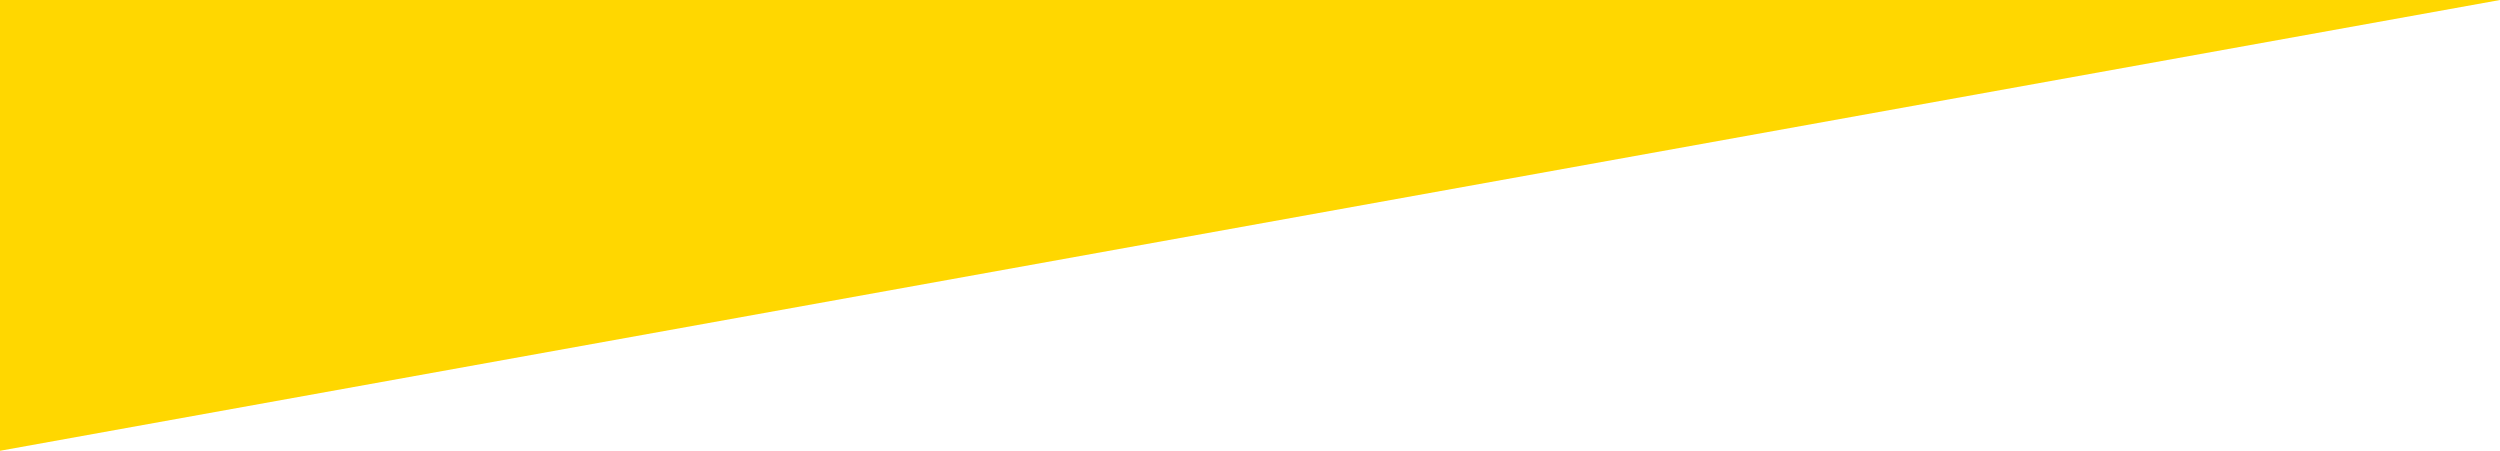 <?xml version="1.0" encoding="UTF-8"?>
<svg xmlns="http://www.w3.org/2000/svg" xmlns:xlink="http://www.w3.org/1999/xlink" version="1.1" id="Capa_1" x="0px" y="0px" width="1280px" height="230.8px" viewBox="0 0 1280 230.8" style="enable-background:new 0 0 1280 230.8;" xml:space="preserve"> <style type="text/css"> .st0{fill:#FFD700;} </style> <polyline class="st0" points="1280,0 0,0 0,230.8 "></polyline> </svg>
